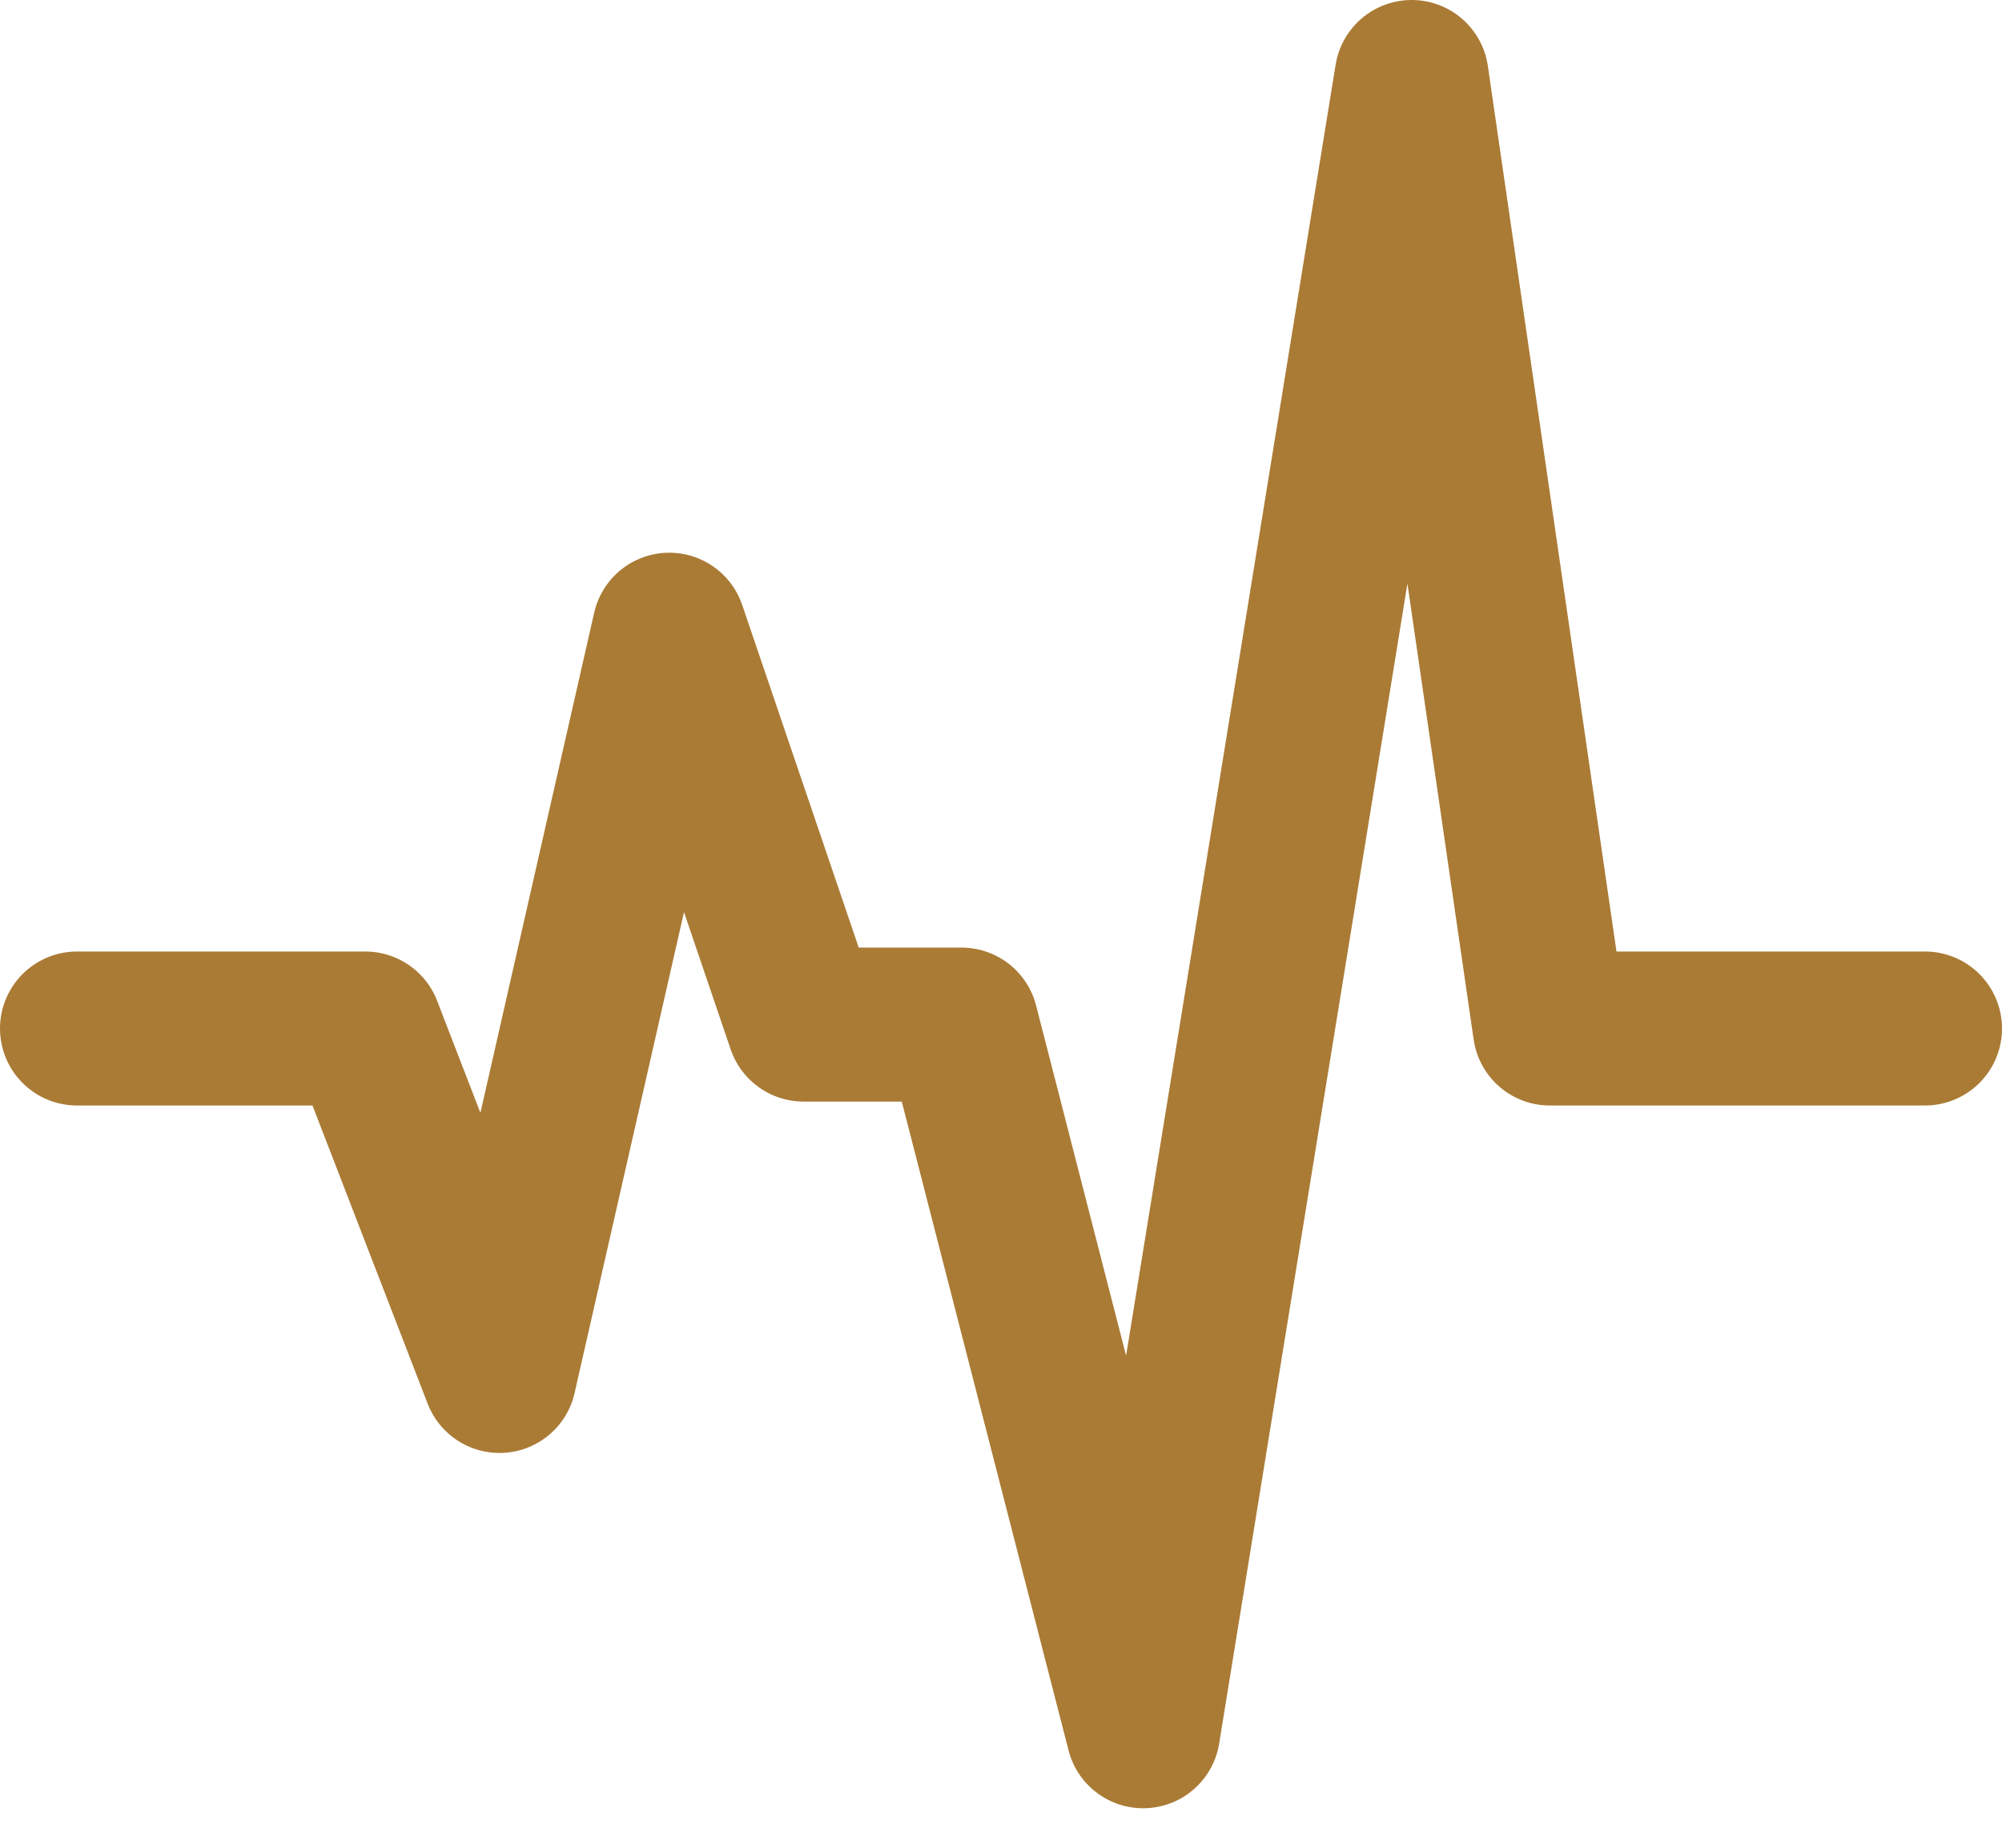 <svg width="26" height="24" viewBox="0 0 26 24" fill="none" xmlns="http://www.w3.org/2000/svg">
<path d="M1 13.359H4.744L6.487 17.872L8.692 8.179L10.436 13.308H12.487L14.846 22.487L18.333 1L20.128 13.359H25" stroke="#AA7B35" stroke-width="2" stroke-miterlimit="10" stroke-linecap="round" stroke-linejoin="round"/>
</svg>
